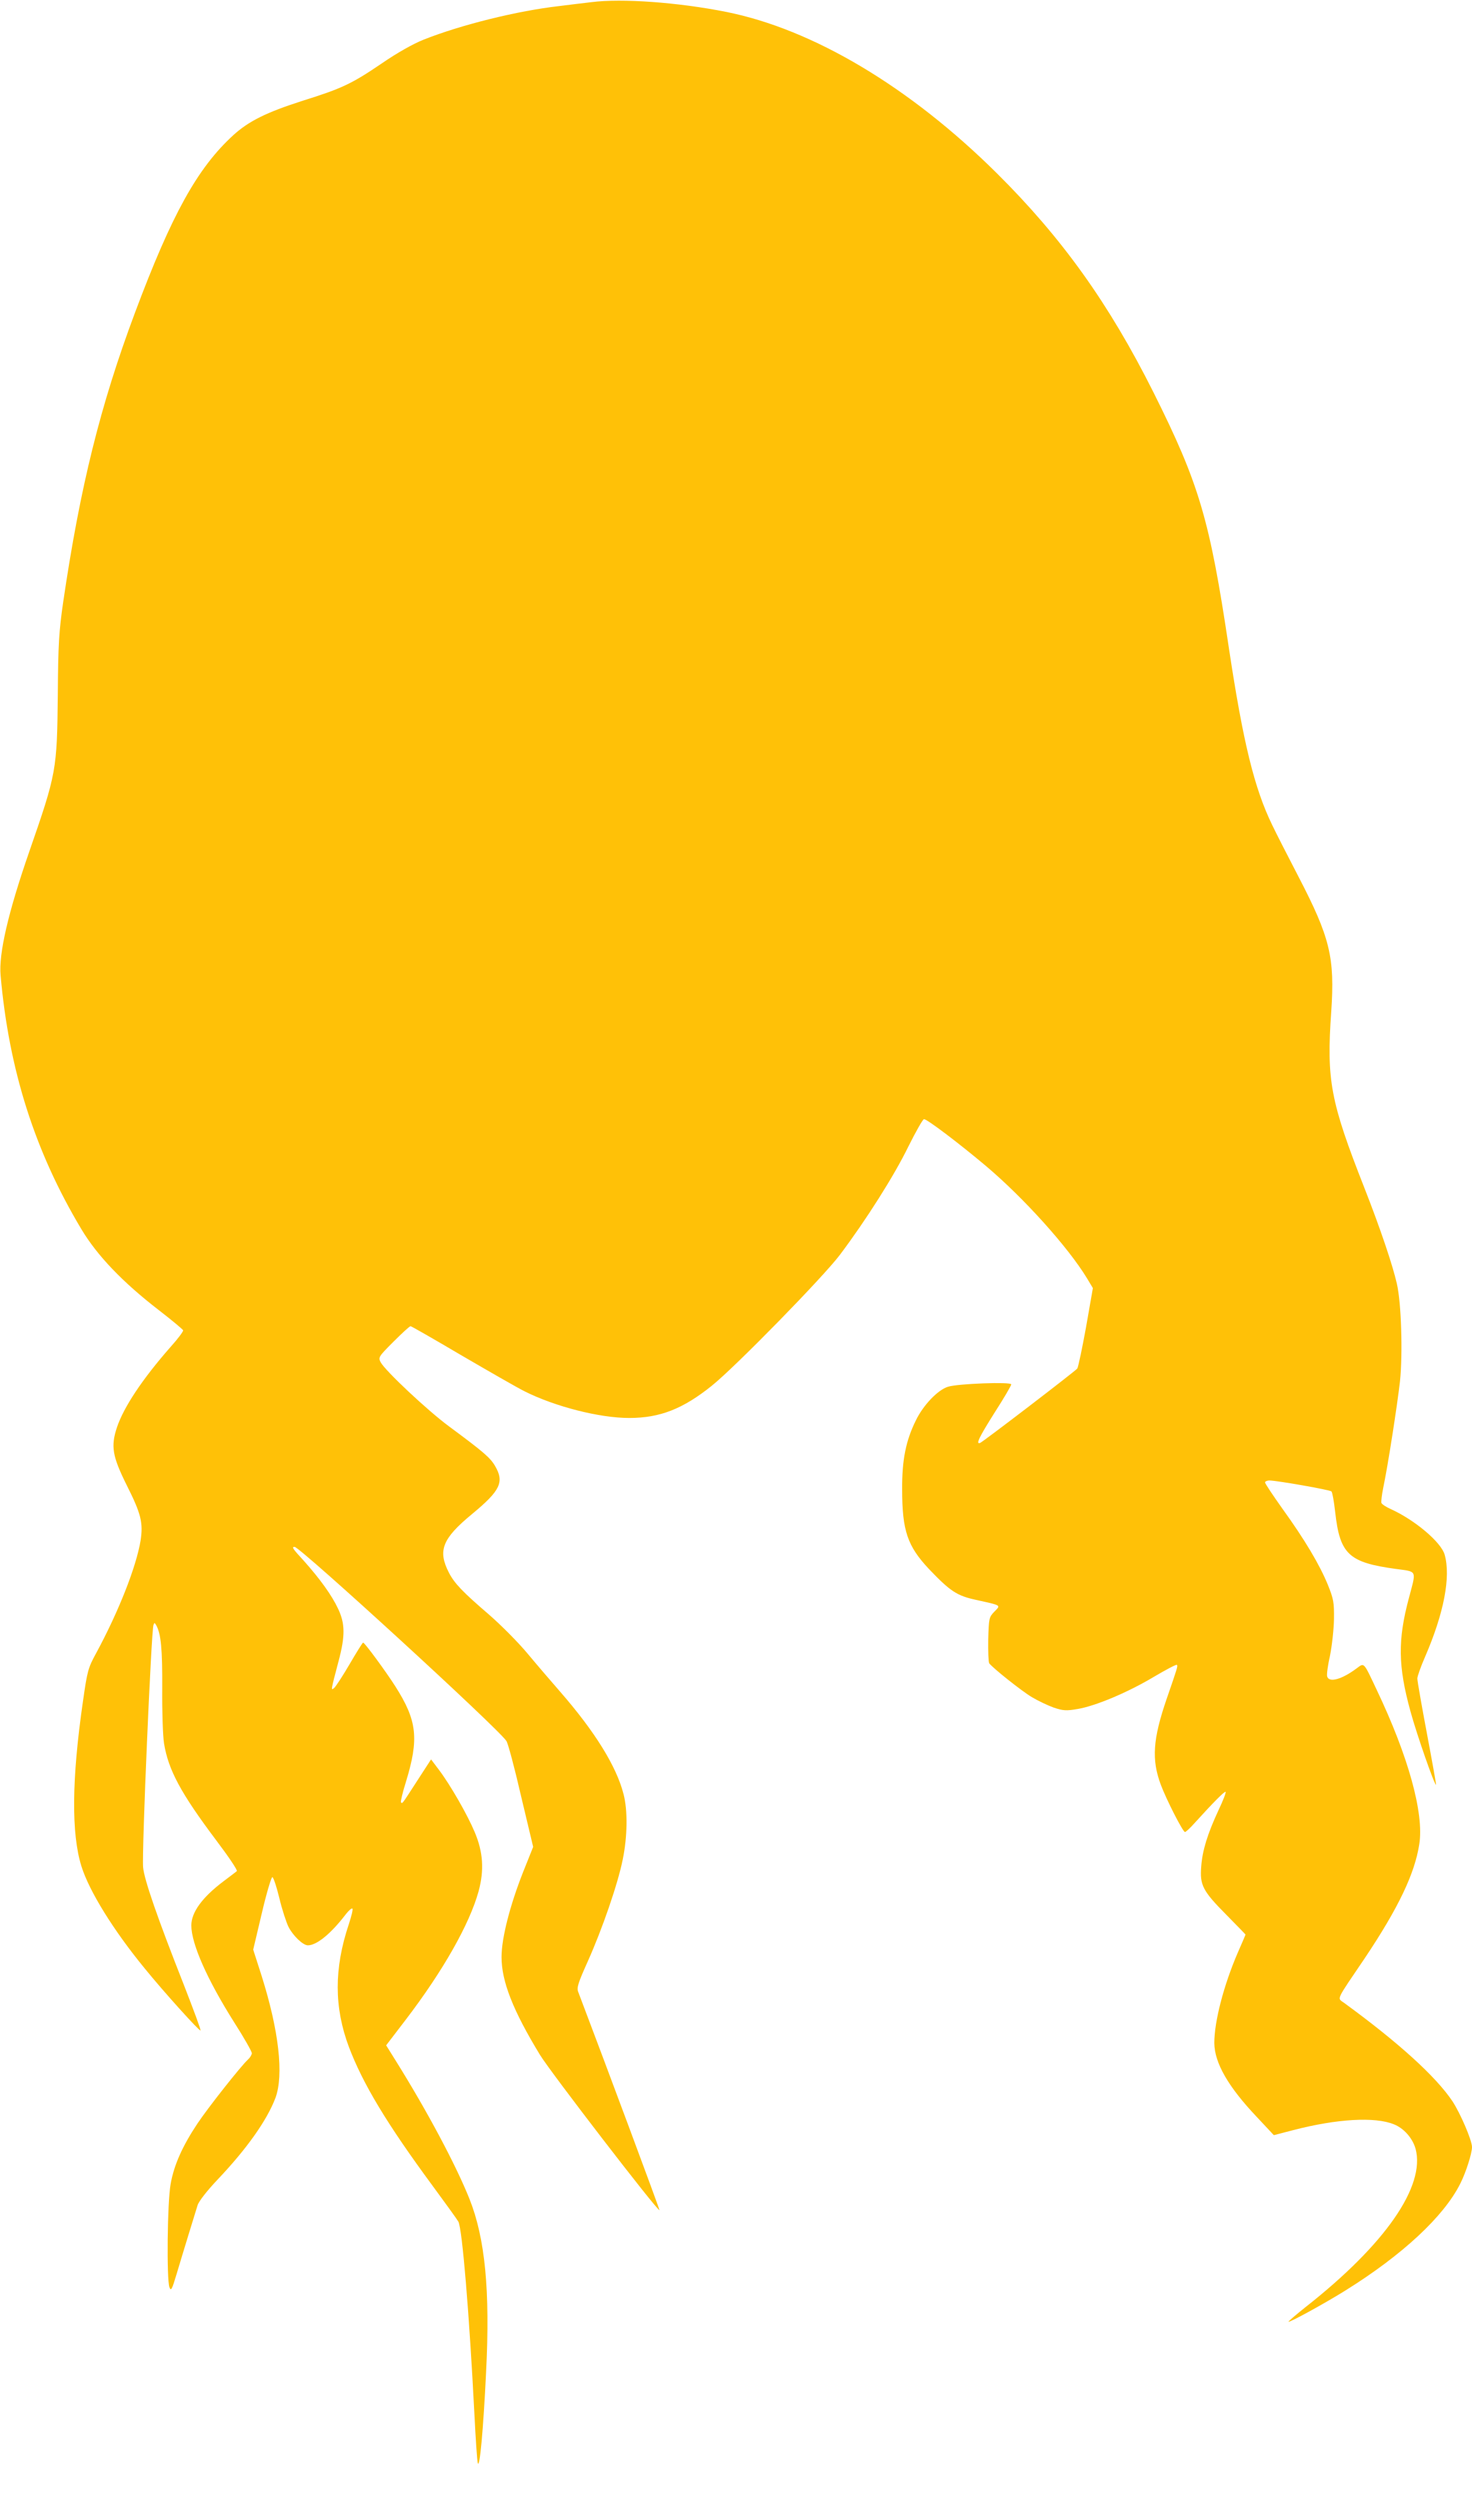 <?xml version="1.0" standalone="no"?>
<!DOCTYPE svg PUBLIC "-//W3C//DTD SVG 20010904//EN"
 "http://www.w3.org/TR/2001/REC-SVG-20010904/DTD/svg10.dtd">
<svg version="1.0" xmlns="http://www.w3.org/2000/svg"
 width="754pt" height="1280pt" viewBox="0 0 754 1280"
 preserveAspectRatio="xMidYMid meet">
<g transform="translate(0,1280) scale(0.1,-0.1)"
fill="#ffc107" stroke="none">
<path d="M3030 12789 c-36 -4 -110 -13 -165 -20 -213 -24 -504 -96 -695 -172
-53 -21 -135 -67 -215 -122 -153 -104 -204 -128 -402 -190 -188 -60 -279 -105
-359 -178 -183 -168 -314 -404 -503 -909 -177 -473 -280 -888 -367 -1478 -22
-153 -26 -214 -28 -480 -4 -384 -7 -400 -146 -800 -108 -311 -157 -522 -147
-634 43 -486 176 -902 413 -1298 81 -136 212 -273 399 -417 66 -51 121 -97
123 -102 2 -5 -27 -44 -65 -86 -144 -164 -239 -307 -274 -411 -32 -97 -24
-147 50 -296 74 -147 85 -193 71 -284 -22 -133 -111 -361 -228 -577 -41 -75
-45 -91 -67 -245 -58 -399 -60 -679 -8 -845 40 -128 164 -328 324 -523 99
-122 281 -323 286 -318 3 3 -36 107 -85 233 -135 342 -204 541 -209 603 -7 81
42 1207 53 1240 5 13 6 13 14 -1 25 -44 32 -125 31 -324 -1 -118 3 -241 9
-280 22 -137 86 -256 268 -498 62 -82 110 -153 105 -157 -4 -4 -35 -27 -68
-52 -109 -82 -165 -159 -165 -226 0 -94 81 -277 220 -497 50 -78 90 -149 90
-157 0 -8 -9 -23 -21 -34 -34 -31 -202 -243 -258 -327 -76 -114 -120 -212
-137 -309 -17 -93 -21 -488 -6 -529 8 -21 13 -11 36 66 36 121 95 312 108 354
6 20 48 74 102 131 151 159 254 305 297 419 43 117 18 343 -71 625 l-43 134
44 186 c24 103 49 186 54 185 6 -1 22 -50 36 -108 14 -59 36 -125 47 -147 23
-45 74 -94 99 -94 45 0 118 59 195 160 15 19 30 32 33 28 4 -3 -5 -40 -19 -82
-75 -225 -75 -423 1 -626 72 -190 195 -394 428 -710 67 -91 127 -174 133 -185
20 -39 56 -476 82 -985 6 -124 14 -236 17 -250 10 -37 29 175 43 467 21 414
-5 683 -85 884 -69 173 -217 451 -379 710 l-48 77 101 132 c191 250 326 489
372 655 30 109 24 203 -20 306 -37 88 -124 240 -183 318 l-40 53 -70 -108
c-81 -125 -76 -119 -84 -112 -3 3 8 50 25 104 68 222 58 314 -54 490 -47 74
-157 224 -165 224 -3 0 -34 -50 -69 -110 -35 -60 -71 -115 -79 -122 -18 -15
-18 -16 22 136 35 131 34 194 -3 271 -32 68 -92 151 -174 243 -59 64 -64 72
-48 72 28 0 1048 -934 1085 -994 8 -11 42 -138 75 -282 l62 -260 -52 -130
c-67 -170 -110 -337 -110 -434 0 -124 58 -273 197 -501 52 -86 604 -803 612
-795 2 3 -275 746 -416 1117 -9 21 -1 46 48 155 75 167 155 399 180 524 24
118 26 250 4 334 -36 142 -147 321 -326 526 -41 47 -115 133 -165 193 -49 59
-139 149 -199 201 -134 115 -176 159 -204 213 -59 114 -35 175 119 302 144
119 165 163 117 245 -25 43 -59 72 -236 203 -111 82 -326 284 -350 328 -13 25
-12 28 65 105 44 44 83 80 88 80 4 0 121 -67 260 -149 139 -81 285 -165 325
-185 156 -78 383 -136 535 -136 158 0 276 47 423 165 121 97 570 556 656 670
134 178 279 407 350 553 39 78 75 142 81 142 16 0 177 -122 314 -237 195 -164
424 -418 521 -578 l30 -50 -35 -200 c-20 -110 -40 -205 -45 -212 -11 -14 -485
-377 -498 -381 -23 -8 -5 29 75 156 47 73 85 138 85 144 0 14 -273 4 -324 -12
-52 -16 -127 -94 -165 -173 -51 -103 -71 -203 -70 -352 0 -212 27 -291 138
-409 109 -114 143 -136 239 -157 135 -30 129 -26 95 -61 -27 -28 -28 -34 -31
-141 -1 -62 1 -117 5 -123 19 -25 166 -142 218 -173 32 -19 82 -43 113 -54 48
-16 64 -17 122 -7 94 16 259 86 391 165 61 36 114 64 117 61 6 -6 4 -12 -52
-174 -71 -207 -78 -311 -30 -440 29 -77 113 -242 124 -242 4 0 27 21 50 47 96
106 153 163 158 159 3 -3 -13 -45 -36 -93 -58 -125 -83 -208 -89 -289 -8 -96
8 -126 129 -248 54 -55 98 -100 98 -101 0 -1 -18 -43 -40 -93 -72 -167 -120
-352 -120 -462 1 -102 71 -224 217 -378 l88 -94 100 26 c224 58 417 69 514 30
52 -20 97 -72 112 -126 51 -191 -155 -489 -562 -809 -49 -39 -89 -73 -89 -76
0 -8 183 92 292 160 292 182 504 379 588 547 29 57 60 155 60 187 0 35 -60
174 -101 236 -85 126 -275 299 -555 503 -35 26 -45 4 108 230 170 254 255 431
278 582 25 158 -56 450 -219 792 -68 144 -62 137 -102 108 -76 -57 -142 -75
-151 -41 -3 10 4 59 15 108 10 50 19 133 20 185 1 86 -2 103 -31 175 -42 103
-118 231 -232 389 -49 69 -90 130 -90 136 0 5 10 10 23 10 42 -1 309 -48 317
-56 5 -5 13 -52 19 -104 24 -218 69 -260 312 -293 110 -15 104 -4 66 -148 -58
-216 -56 -350 8 -582 32 -117 124 -381 131 -375 1 2 -20 120 -47 263 -27 143
-49 269 -49 281 0 11 18 62 40 112 96 222 132 408 100 522 -18 64 -153 178
-277 234 -23 10 -44 24 -47 31 -2 6 2 41 9 76 24 112 73 430 86 546 15 141 7
403 -16 501 -21 93 -84 281 -167 492 -173 440 -194 549 -169 900 19 277 -6
380 -167 690 -53 102 -114 221 -135 265 -92 189 -149 422 -222 905 -98 659
-152 842 -386 1310 -228 455 -469 792 -804 1124 -445 441 -940 736 -1385 825
-245 49 -536 70 -690 50z"/>
</g>
</svg>

